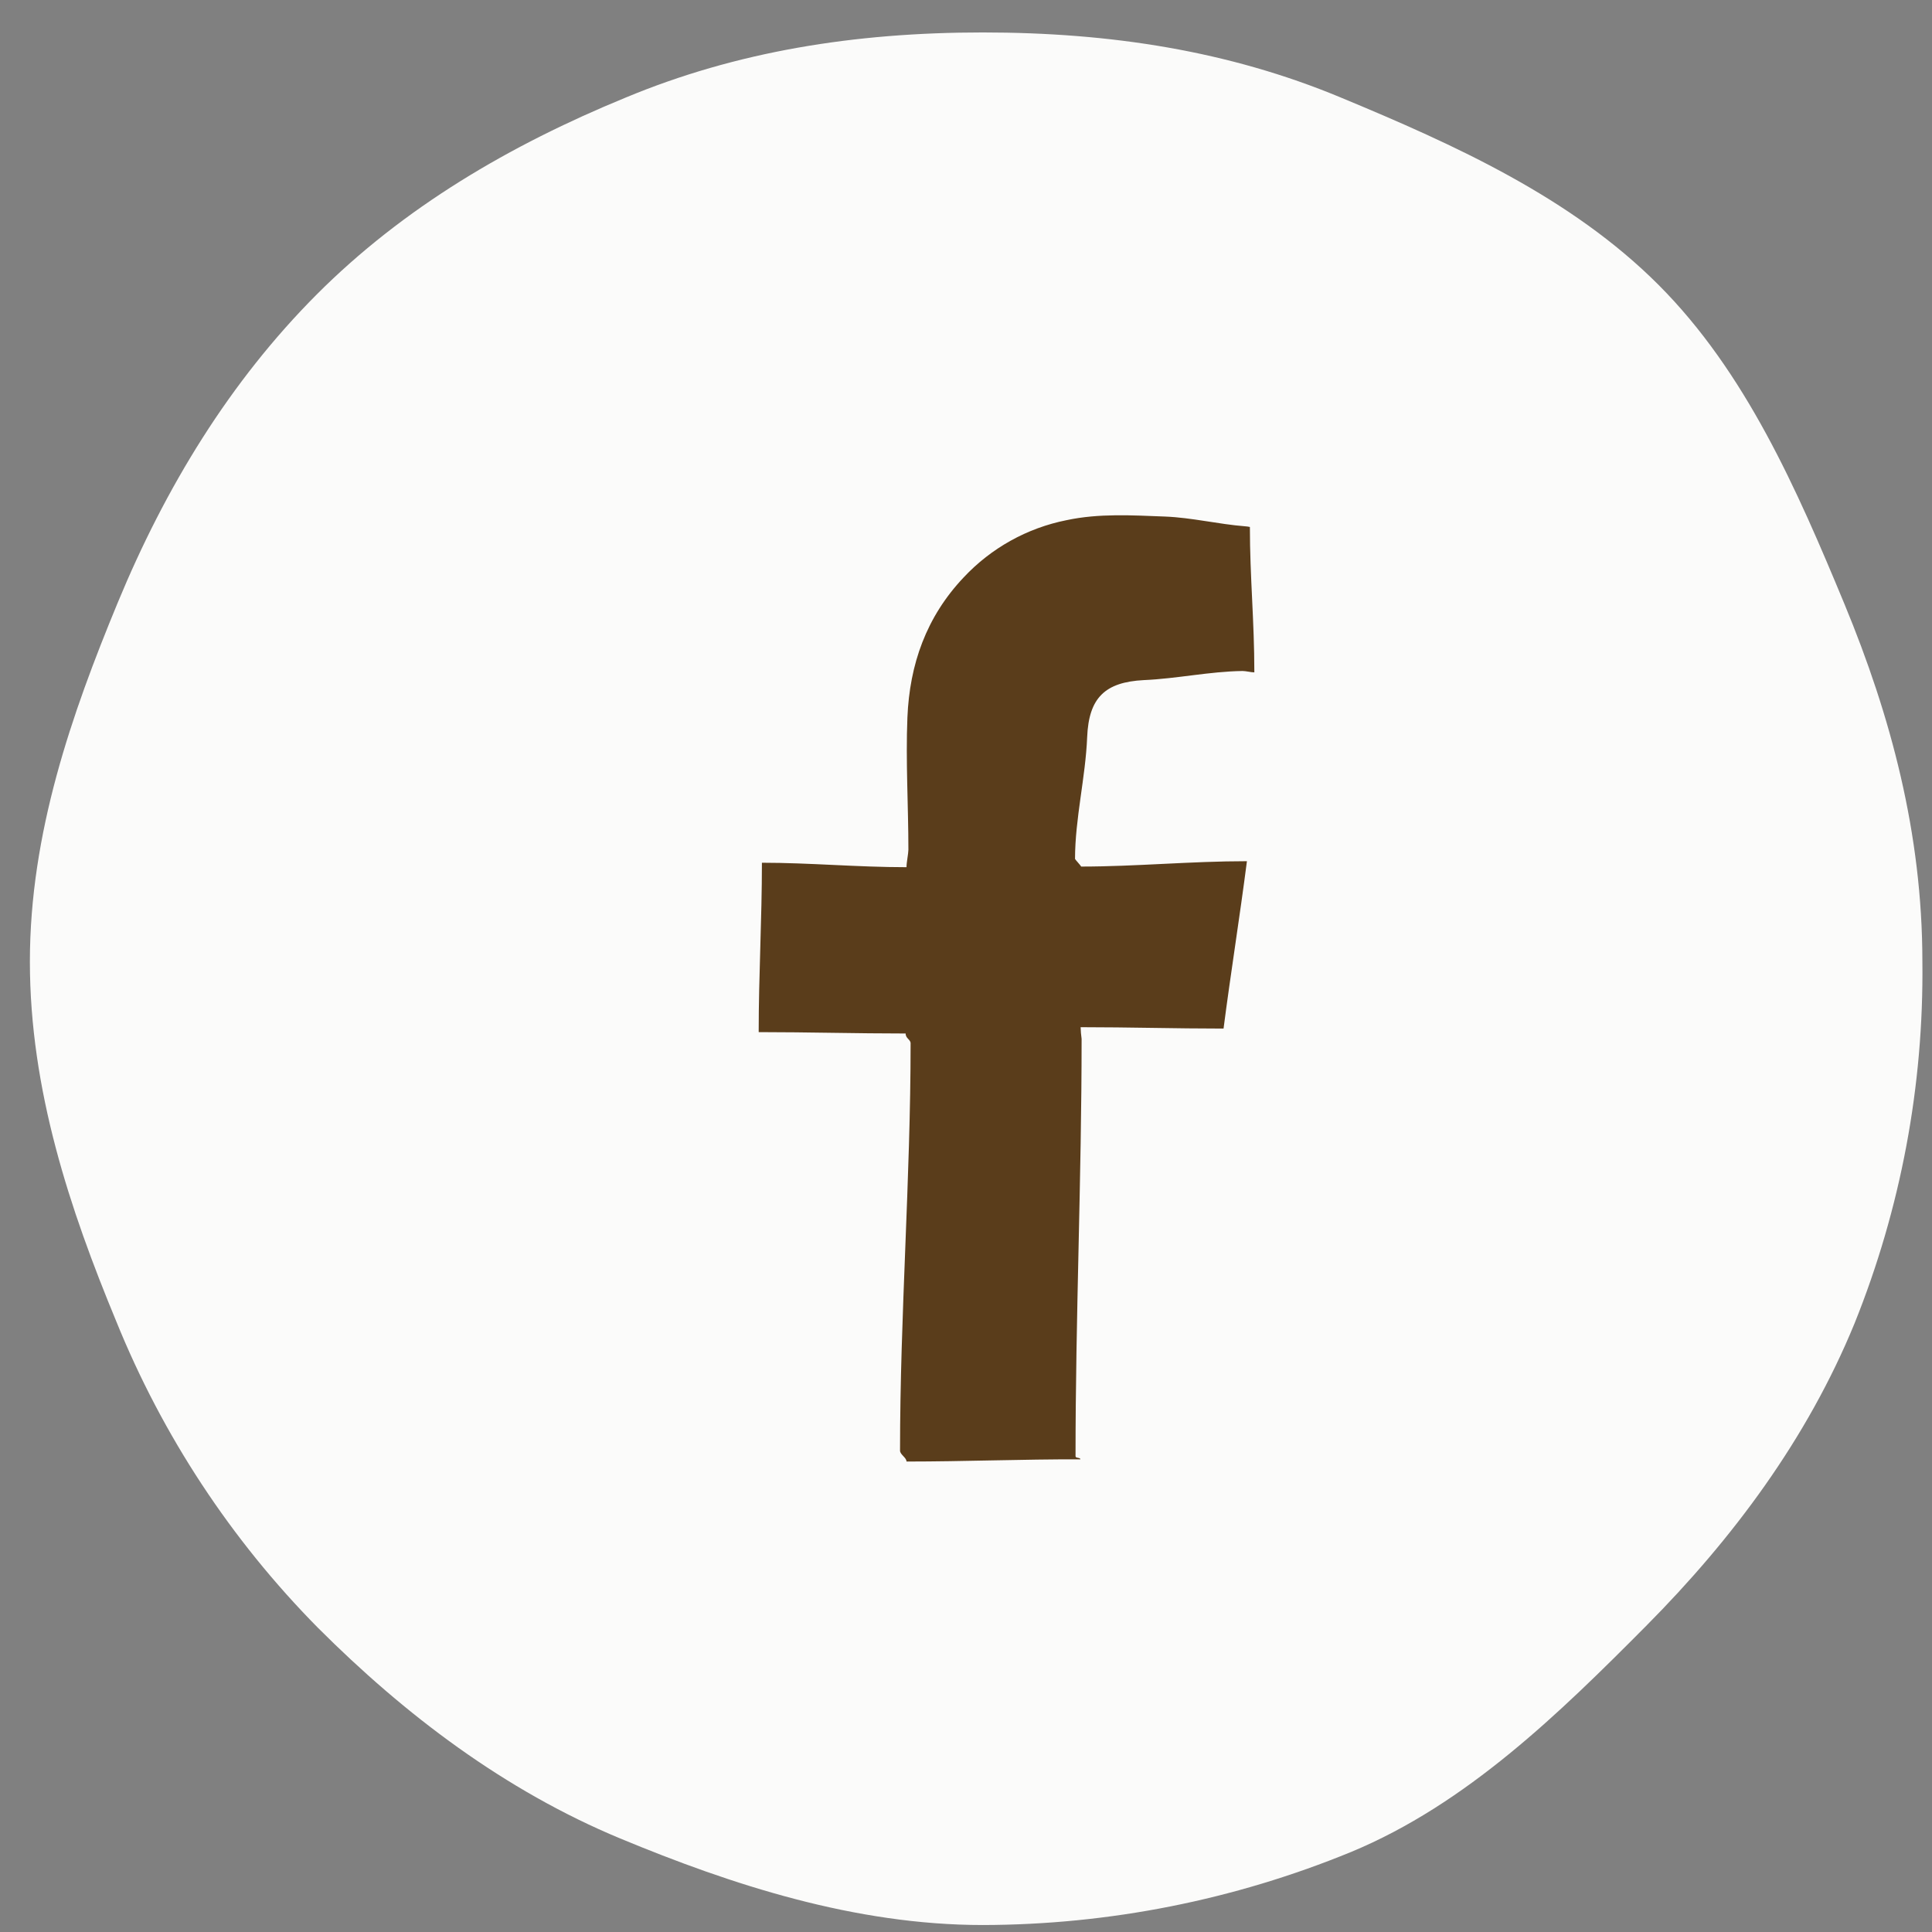 <svg width="49" height="49" viewBox="0 0 49 49" fill="none" xmlns="http://www.w3.org/2000/svg">
<rect x="0" y="0" width="49" height="49" fill="#808080" stroke="none"/>
<path d="M48.756 24.389C48.756 21.135 47.951 18.151 46.781 15.323C45.565 12.389 44.27 9.434 42.064 7.225C39.858 5.016 36.919 3.682 33.99 2.467C31.167 1.293 28.173 0.823 24.924 0.823C21.675 0.823 18.676 1.305 15.863 2.477C12.933 3.68 10.237 5.259 8.031 7.47C5.826 9.682 4.199 12.353 2.985 15.287C1.815 18.117 0.758 21.135 0.758 24.389C0.758 27.643 1.774 30.677 2.947 33.508C4.122 36.411 5.86 39.053 8.06 41.281C10.268 43.49 12.801 45.411 15.73 46.628C18.554 47.8 21.678 48.823 24.926 48.823C28.13 48.817 31.302 48.188 34.267 46.97C37.196 45.755 39.553 43.449 41.749 41.238C43.946 39.026 45.834 36.496 47.036 33.563C48.209 30.649 48.793 27.531 48.756 24.389Z" fill="#FBFBFA"/>
<g clip-path="url(#clip0_1515_2792)">
<path d="M22.991 37.068C22.991 36.967 22.827 36.892 22.827 36.791C22.827 33.347 23.095 29.904 23.095 26.462C23.095 26.361 22.969 26.342 22.969 26.212C21.731 26.212 20.471 26.177 19.242 26.177C19.242 24.74 19.324 23.315 19.324 21.881C20.541 21.881 21.74 21.994 22.991 21.994C22.991 21.873 23.039 21.644 23.039 21.553C23.039 20.433 22.969 19.313 23.014 18.197C23.07 16.85 23.491 15.648 24.442 14.643C25.139 13.899 26.05 13.392 27.049 13.193C27.876 13.016 28.713 13.07 29.549 13.101C30.229 13.128 30.899 13.295 31.578 13.348C31.619 13.351 31.66 13.356 31.7 13.365C31.7 14.629 31.813 15.751 31.813 17.053C31.733 17.053 31.593 17.017 31.512 17.018C30.675 17.03 29.845 17.213 29.01 17.249C28.022 17.3 27.614 17.7 27.573 18.694C27.531 19.724 27.267 20.751 27.265 21.784C27.265 21.797 27.405 21.943 27.42 21.978C28.798 21.978 30.198 21.842 31.625 21.842C31.44 23.279 31.217 24.657 31.032 26.087C29.812 26.087 28.633 26.052 27.407 26.052C27.41 26.151 27.418 26.25 27.432 26.348C27.432 29.876 27.278 33.405 27.278 36.934C27.278 36.989 27.397 36.958 27.401 37.012C25.929 37.008 24.462 37.068 22.991 37.068Z" fill="#5A3D1B"/>
</g>
<defs>
<clipPath id="clip0_1515_2792">
<rect width="12.573" height="24" fill="white" transform="translate(19.242 13.068)"/>
</clipPath>
</defs>
</svg>

